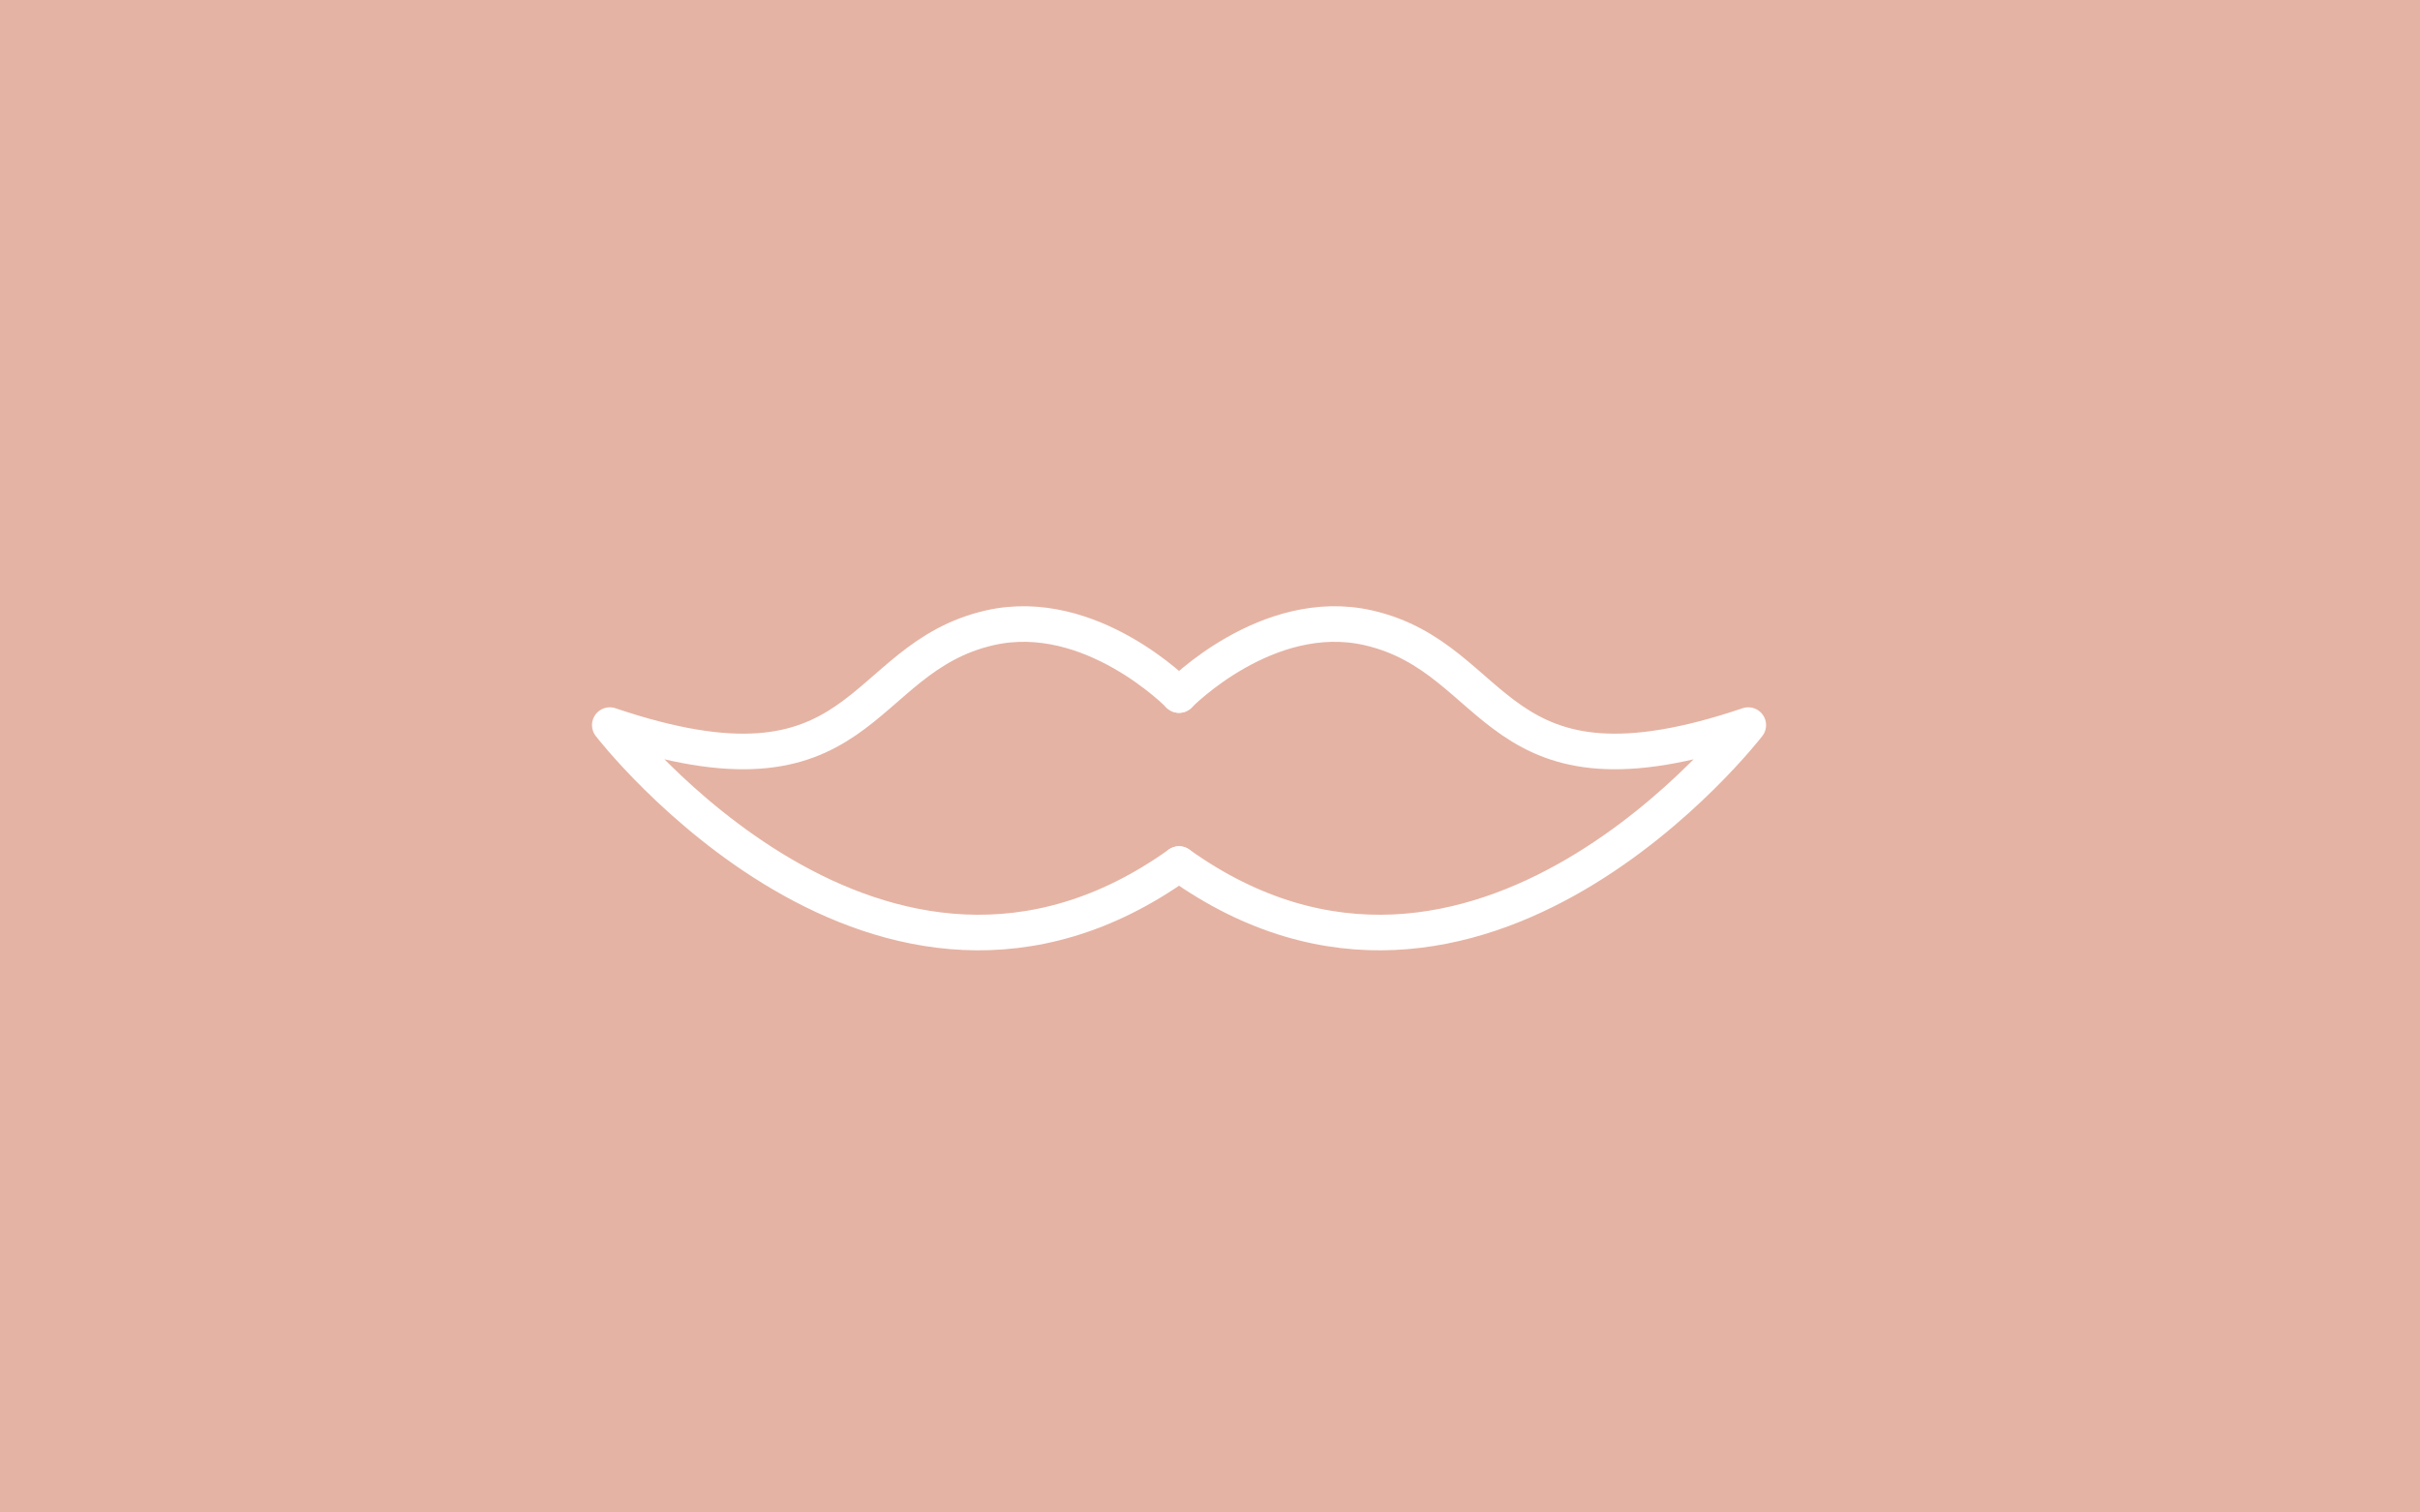 <?xml version="1.0" encoding="UTF-8"?>
<svg xmlns="http://www.w3.org/2000/svg" id="Calque_1" data-name="Calque 1" viewBox="0 0 136 85">
  <defs>
    <style>
      .cls-1 {
        fill: #e5b3a3;
      }

      .cls-2 {
        fill: none;
        stroke: #fff;
        stroke-linecap: round;
        stroke-linejoin: round;
        stroke-width: 2px;
      }
    </style>
  </defs>
  <rect class="cls-1" y="0" width="136" height="85"></rect>
  <path class="cls-2" d="m66.26,39.06s-4.95-5.07-10.63-3.78c-7.58,1.73-6.89,10.36-21.36,5.47,0,0,15.22,19.78,31.99,7.81"></path>
  <path class="cls-2" d="m66.26,39.06s4.95-5.07,10.63-3.78c7.58,1.73,6.89,10.36,21.36,5.47,0,0-15.22,19.78-31.99,7.81"></path>
</svg>
